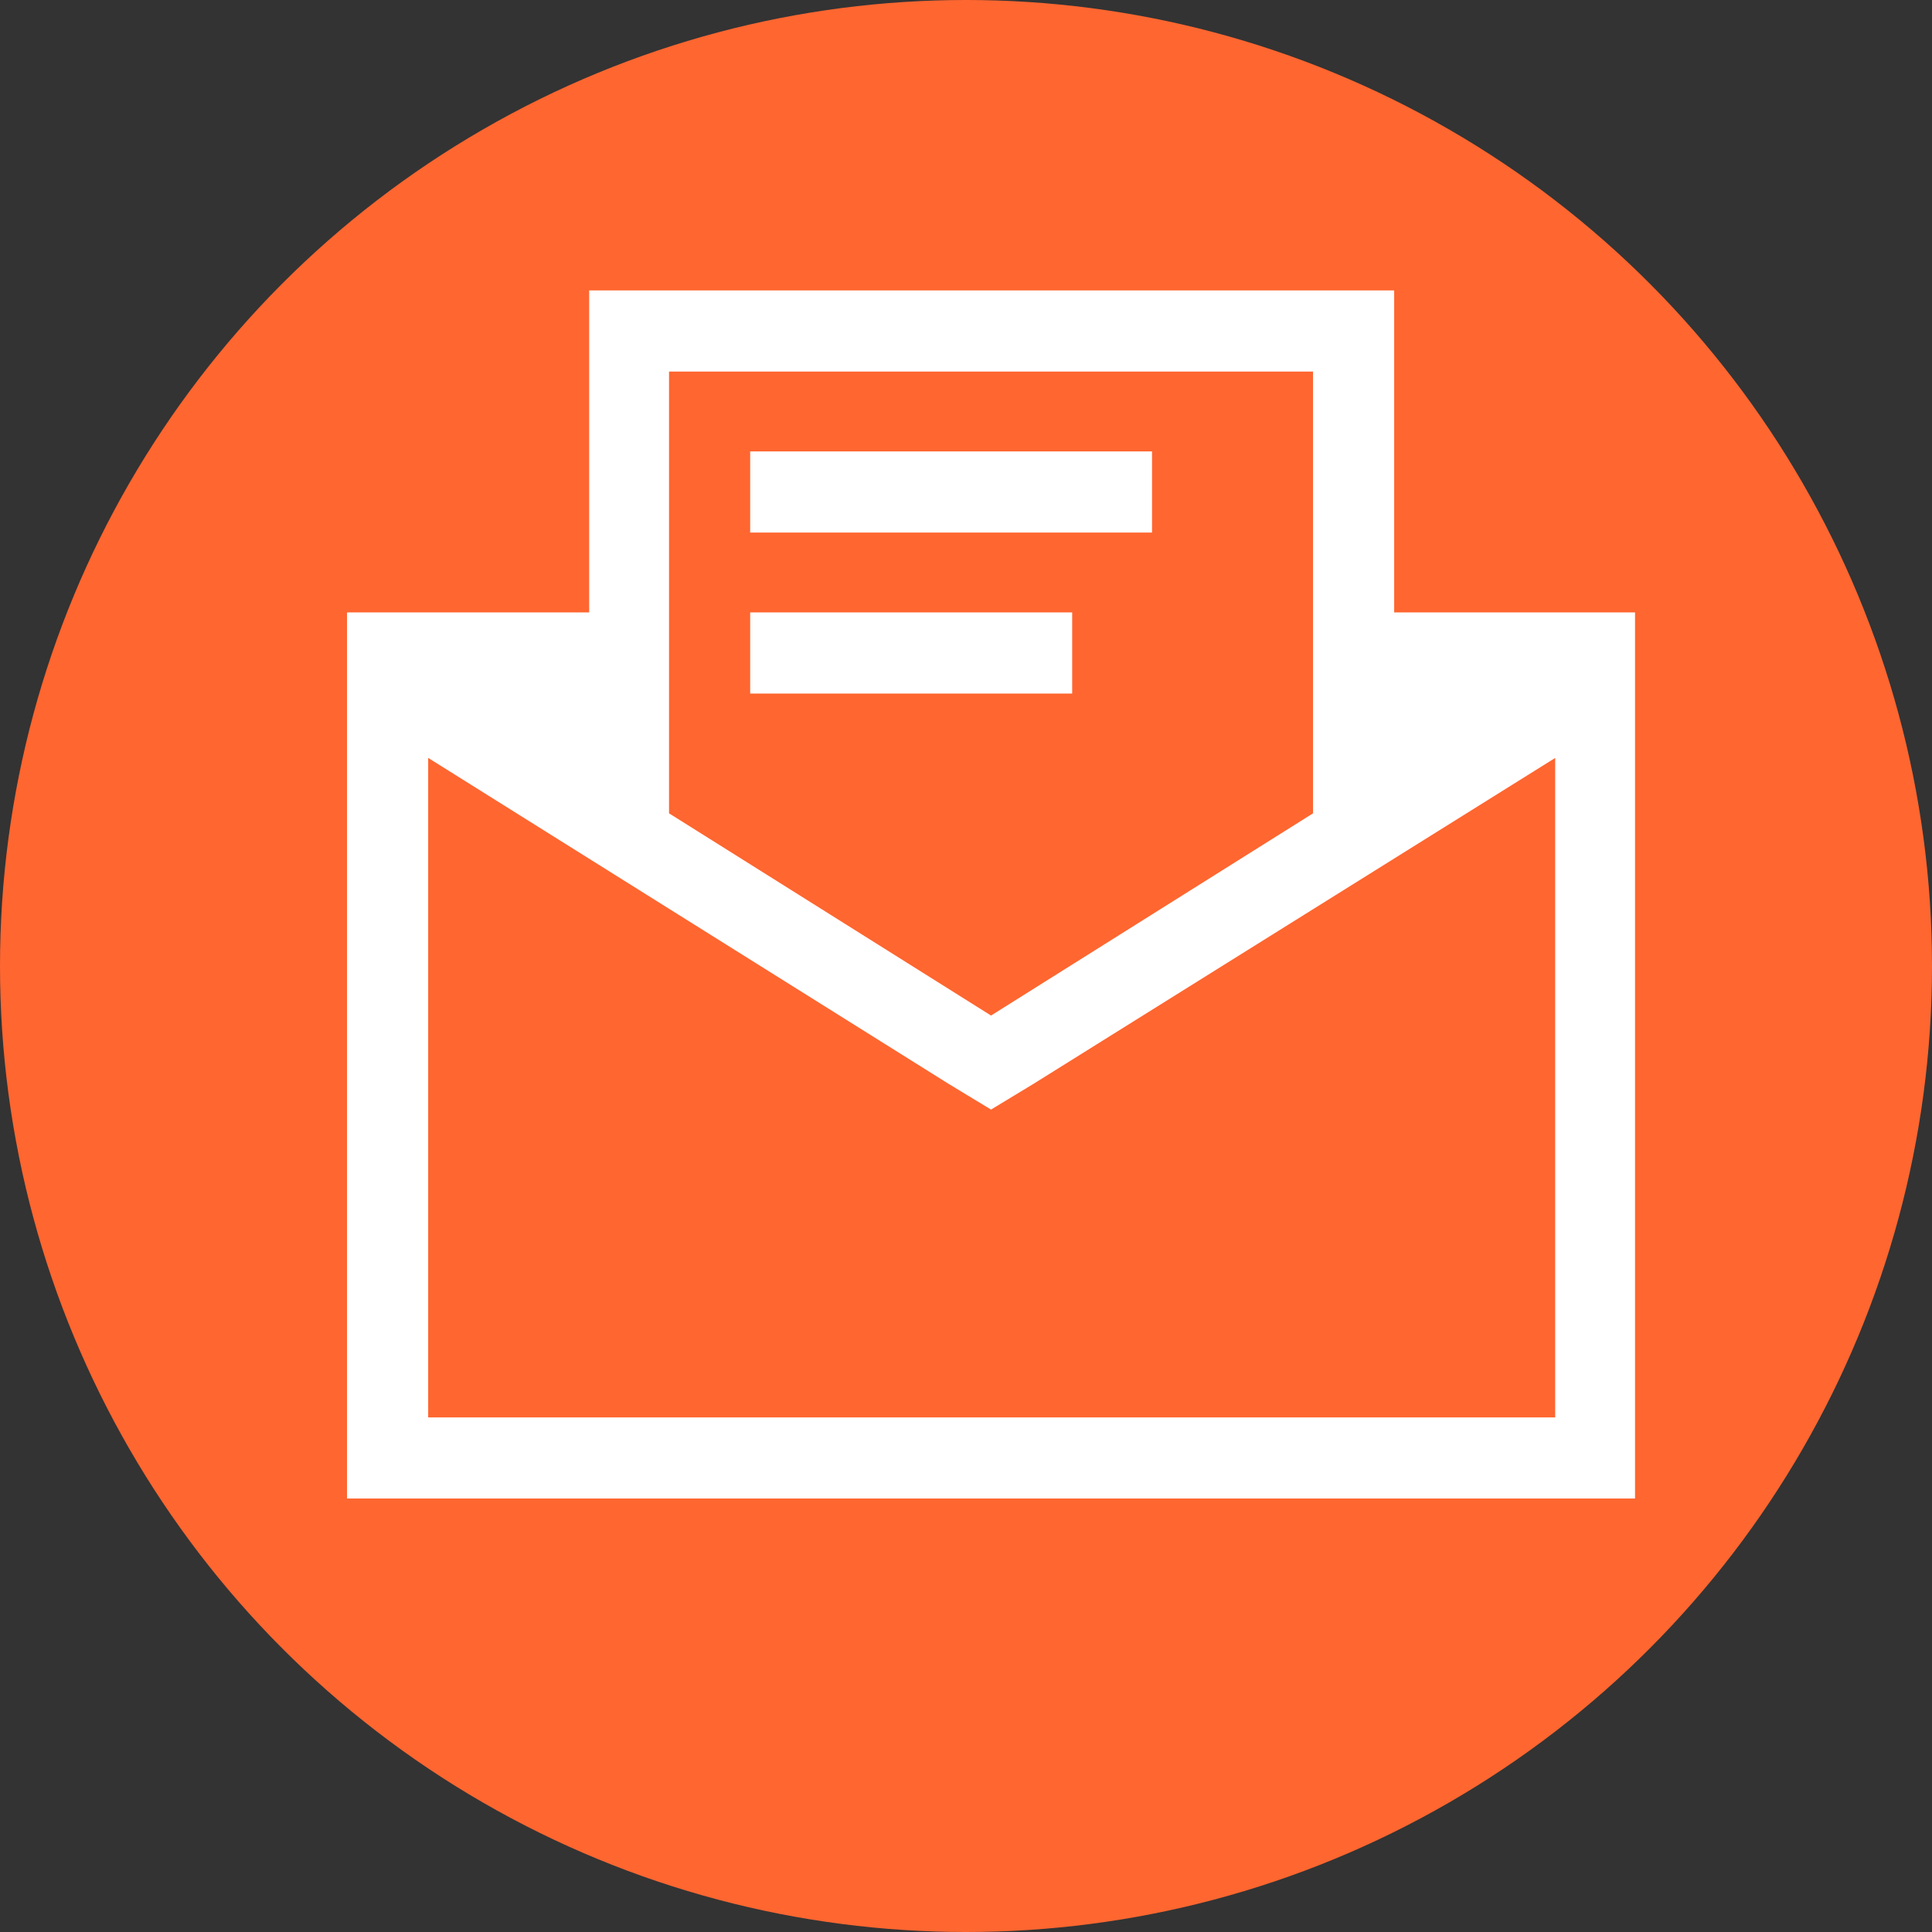 <svg id="Réteg_1" data-name="Réteg 1" xmlns="http://www.w3.org/2000/svg" width="45" height="45" viewBox="0 0 45 45">
  <rect x="0" y="0" width="45" height="45" fill="#333333" stroke="none"/>
  <defs>
    <style>
      .cls-1 {
        fill: #ff6630;
      }

      .cls-2 {
        fill: #fff;
      }
    </style>
  </defs>
  <title>postazas-n</title>
  <circle class="cls-1" cx="22.5" cy="22.5" r="22.5"/>
  <path class="cls-2" d="M38.083,14.264V34.903h-30V14.264h5.64v-7.5h18.75v7.5Zm-1.86,3.39L24.073,25.244l-.99.6-.99-.6L9.973,17.653V33.014h26.25Zm-20.64,1.29,7.5,4.71,7.5-4.71v-10.29h-15Zm11.25-8.43H17.473v1.89H26.833Zm-1.86,5.64V14.264h-7.5v1.89Z"/>
</svg>
